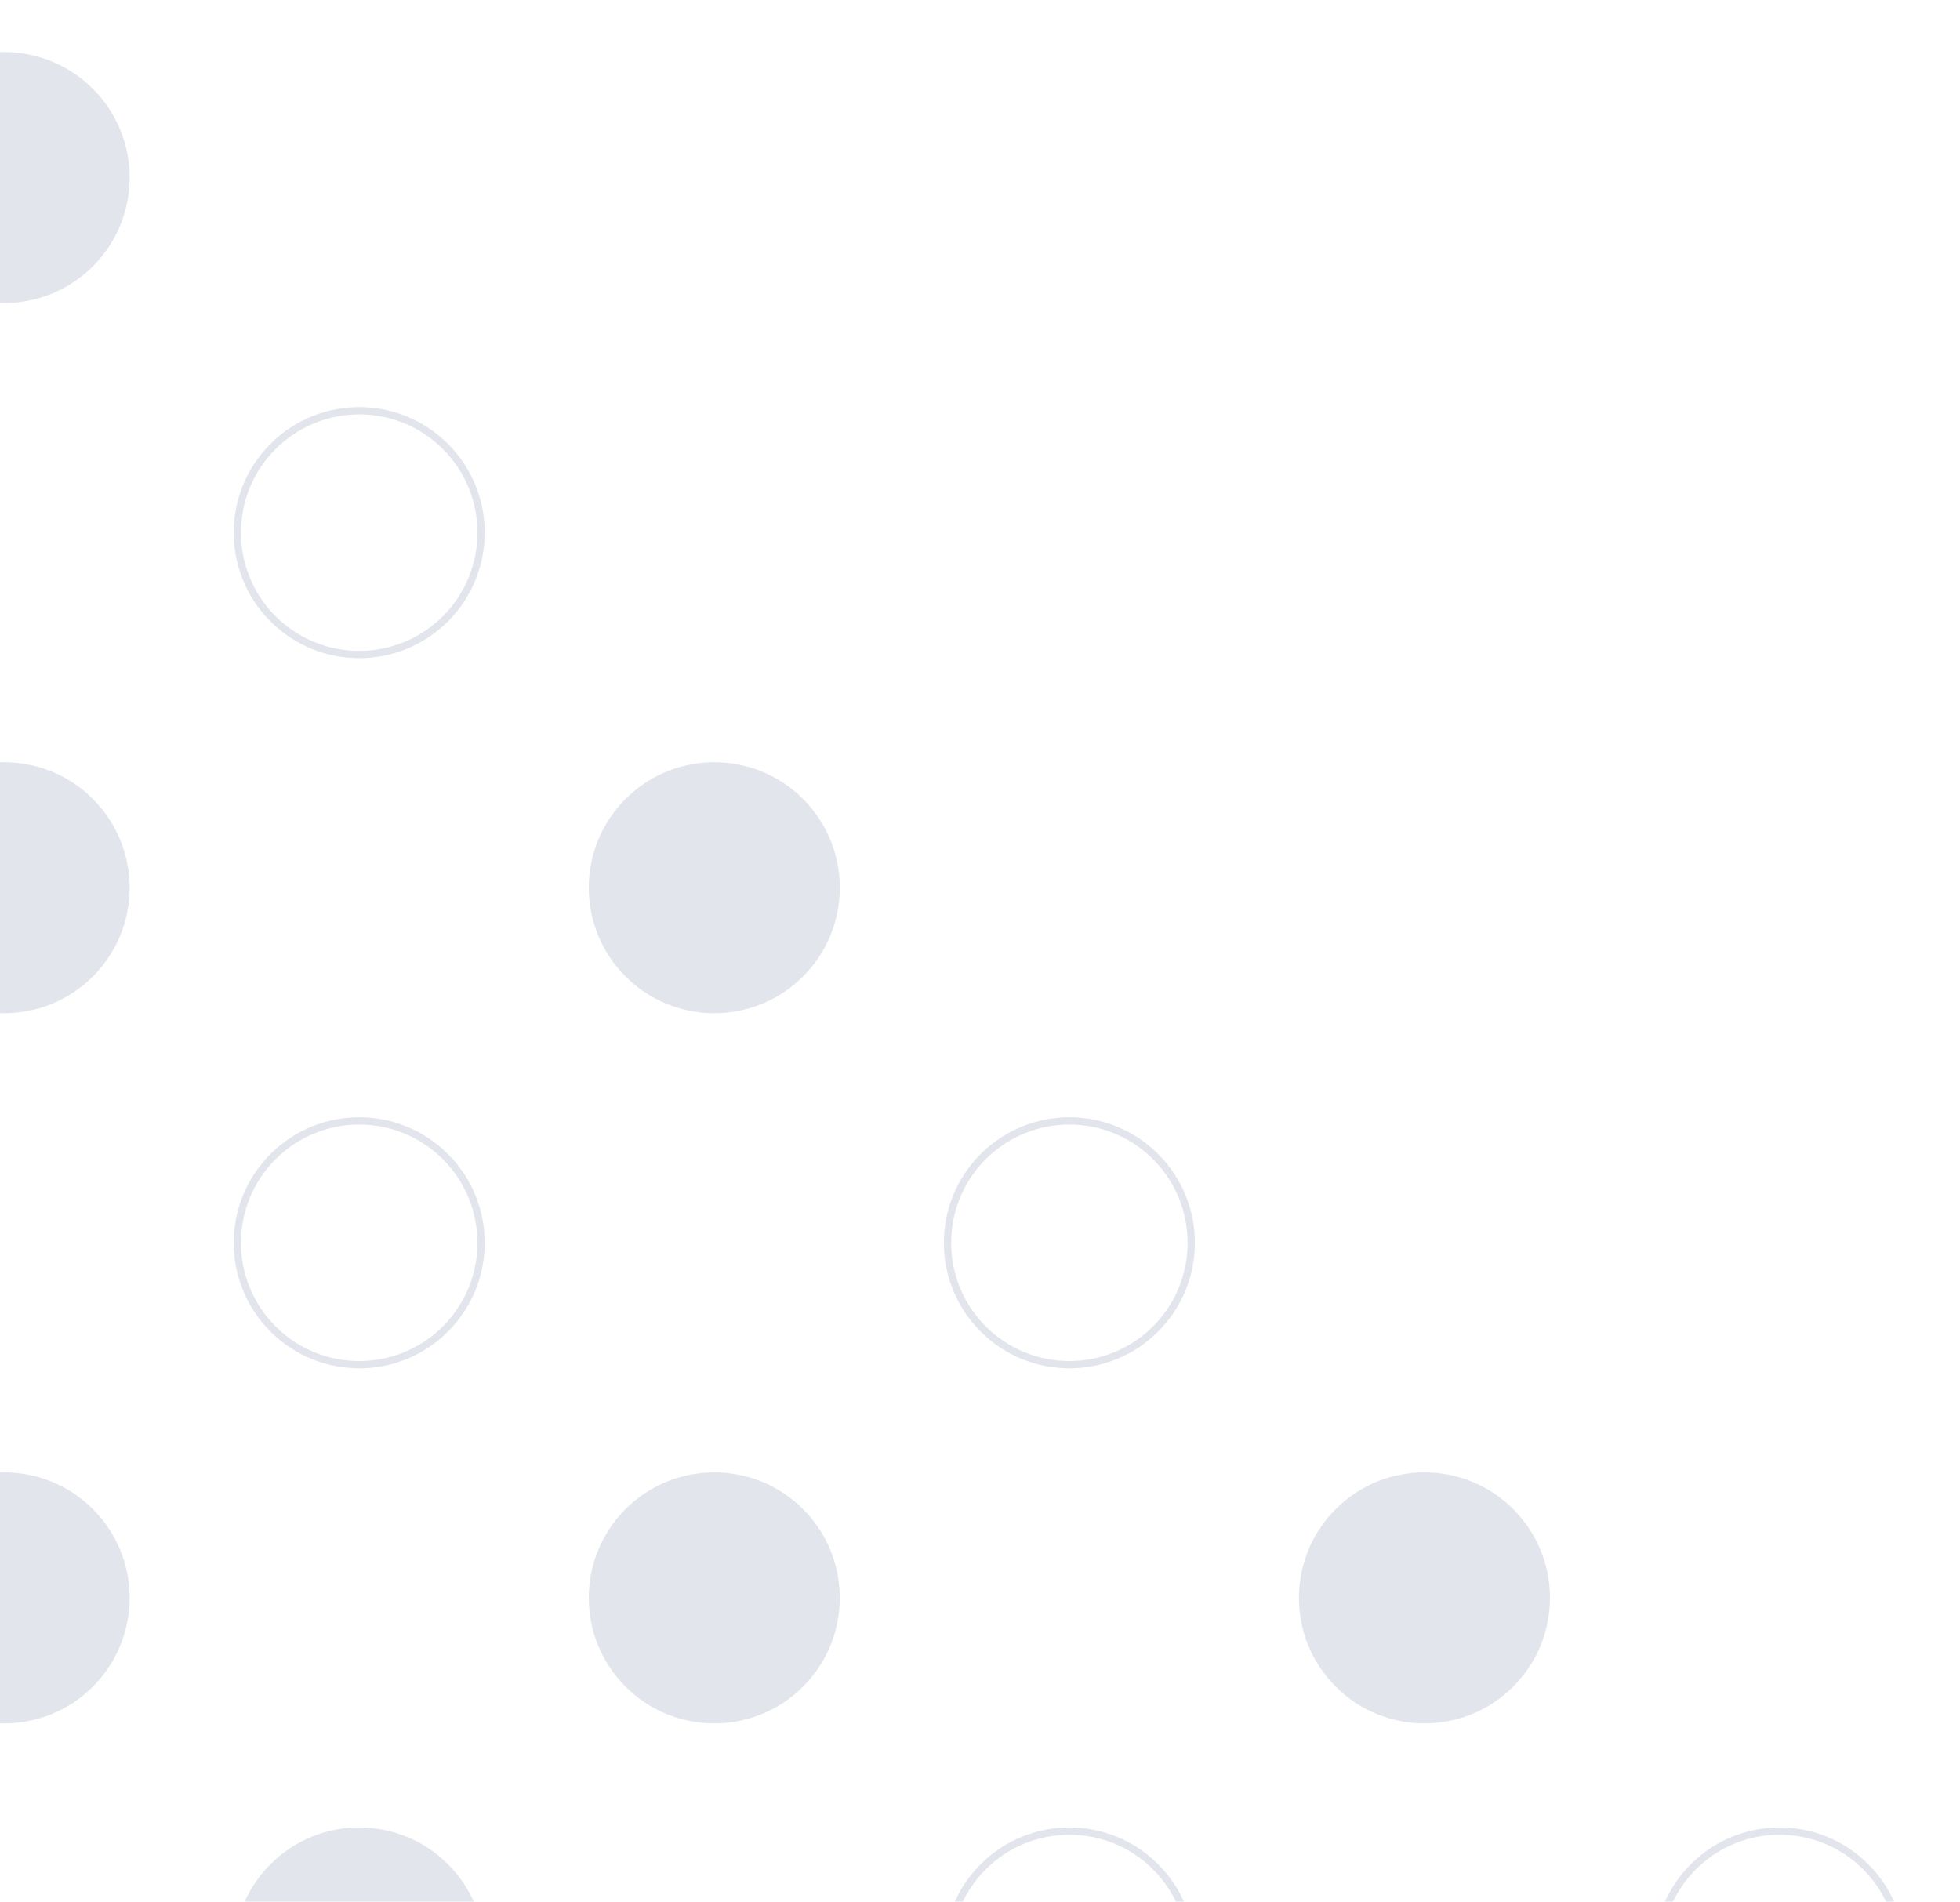 <svg width="269" height="261" viewBox="0 0 269 261" fill="none" xmlns="http://www.w3.org/2000/svg">
<g opacity="0.2">
<circle r="16.73" transform="matrix(-0.707 -0.707 -0.707 0.707 244.231 268.033)" stroke="#6D7EA0"/>
<circle r="17.23" transform="matrix(-0.707 -0.707 -0.707 0.707 195.499 219.299)" fill="#6D7EA0"/>
<circle r="16.73" transform="matrix(-0.707 -0.707 -0.707 0.707 146.766 170.566)" stroke="#6D7EA0"/>
<circle r="16.73" transform="matrix(-0.707 -0.707 -0.707 0.707 49.299 73.1)" stroke="#6D7EA0"/>
<circle r="17.23" transform="matrix(-0.707 -0.707 -0.707 0.707 98.032 121.833)" fill="#6D7EA0"/>
<circle r="17.23" transform="matrix(-0.707 -0.707 -0.707 0.707 0.566 24.367)" fill="#6D7EA0"/>
<circle r="16.73" transform="matrix(-0.707 -0.707 -0.707 0.707 146.765 268.033)" stroke="#6D7EA0"/>
<circle r="17.23" transform="matrix(-0.707 -0.707 -0.707 0.707 98.032 219.299)" fill="#6D7EA0"/>
<circle r="17.23" transform="matrix(-0.707 -0.707 -0.707 0.707 0.566 121.833)" fill="#6D7EA0"/>
<circle r="16.73" transform="matrix(-0.707 -0.707 -0.707 0.707 49.299 170.566)" stroke="#6D7EA0"/>
<circle r="17.23" transform="matrix(-0.707 -0.707 -0.707 0.707 49.299 268.033)" fill="#6D7EA0"/>
<circle r="17.23" transform="matrix(-0.707 -0.707 -0.707 0.707 0.566 219.299)" fill="#6D7EA0"/>
</g>
</svg>
